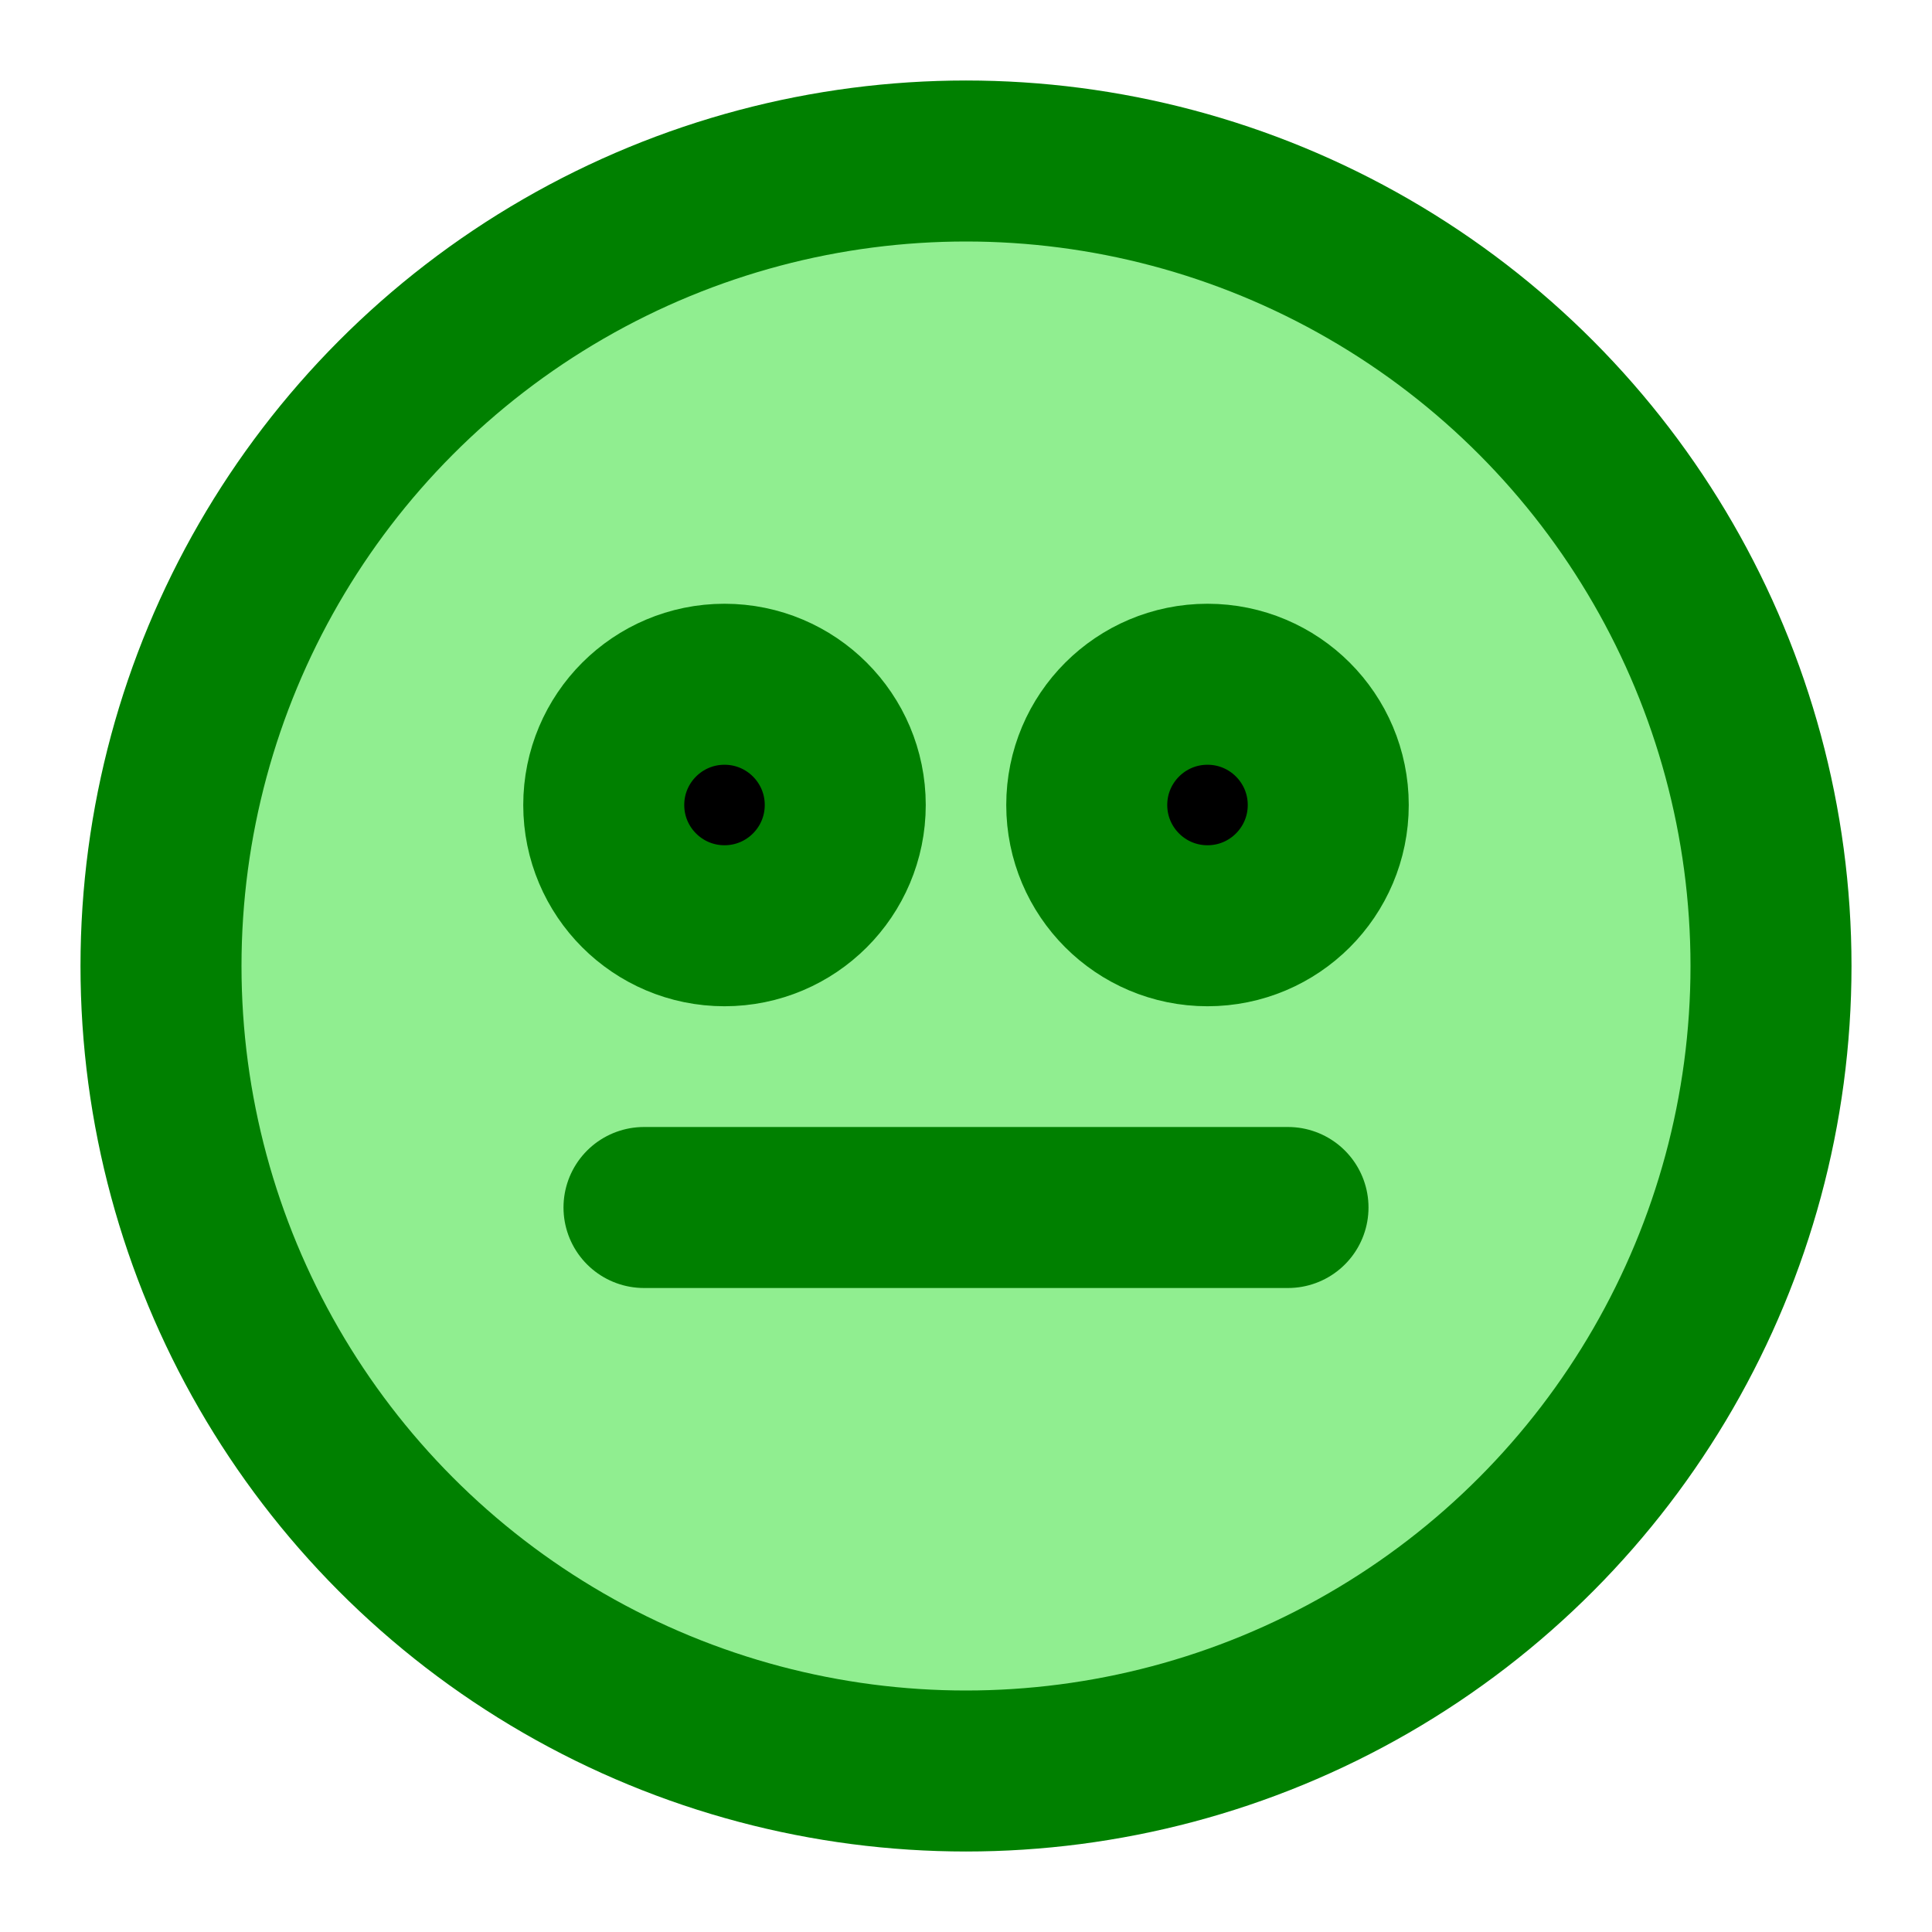 <svg width="200" height="200" xmlns="http://www.w3.org/2000/svg" viewBox="0 0 24 24" fill="none" stroke="green" stroke-width="2" stroke-linecap="round" stroke-linejoin="round" class="feather feather-frog">
    <circle cx="12" cy="12" r="10" fill="lightgreen"/>
    <circle cx="9" cy="10" r="1.5" fill="black"/>
    <circle cx="15" cy="10" r="1.5" fill="black"/>
    <line x1="8" y1="15" x2="16" y2="15" />
</svg>